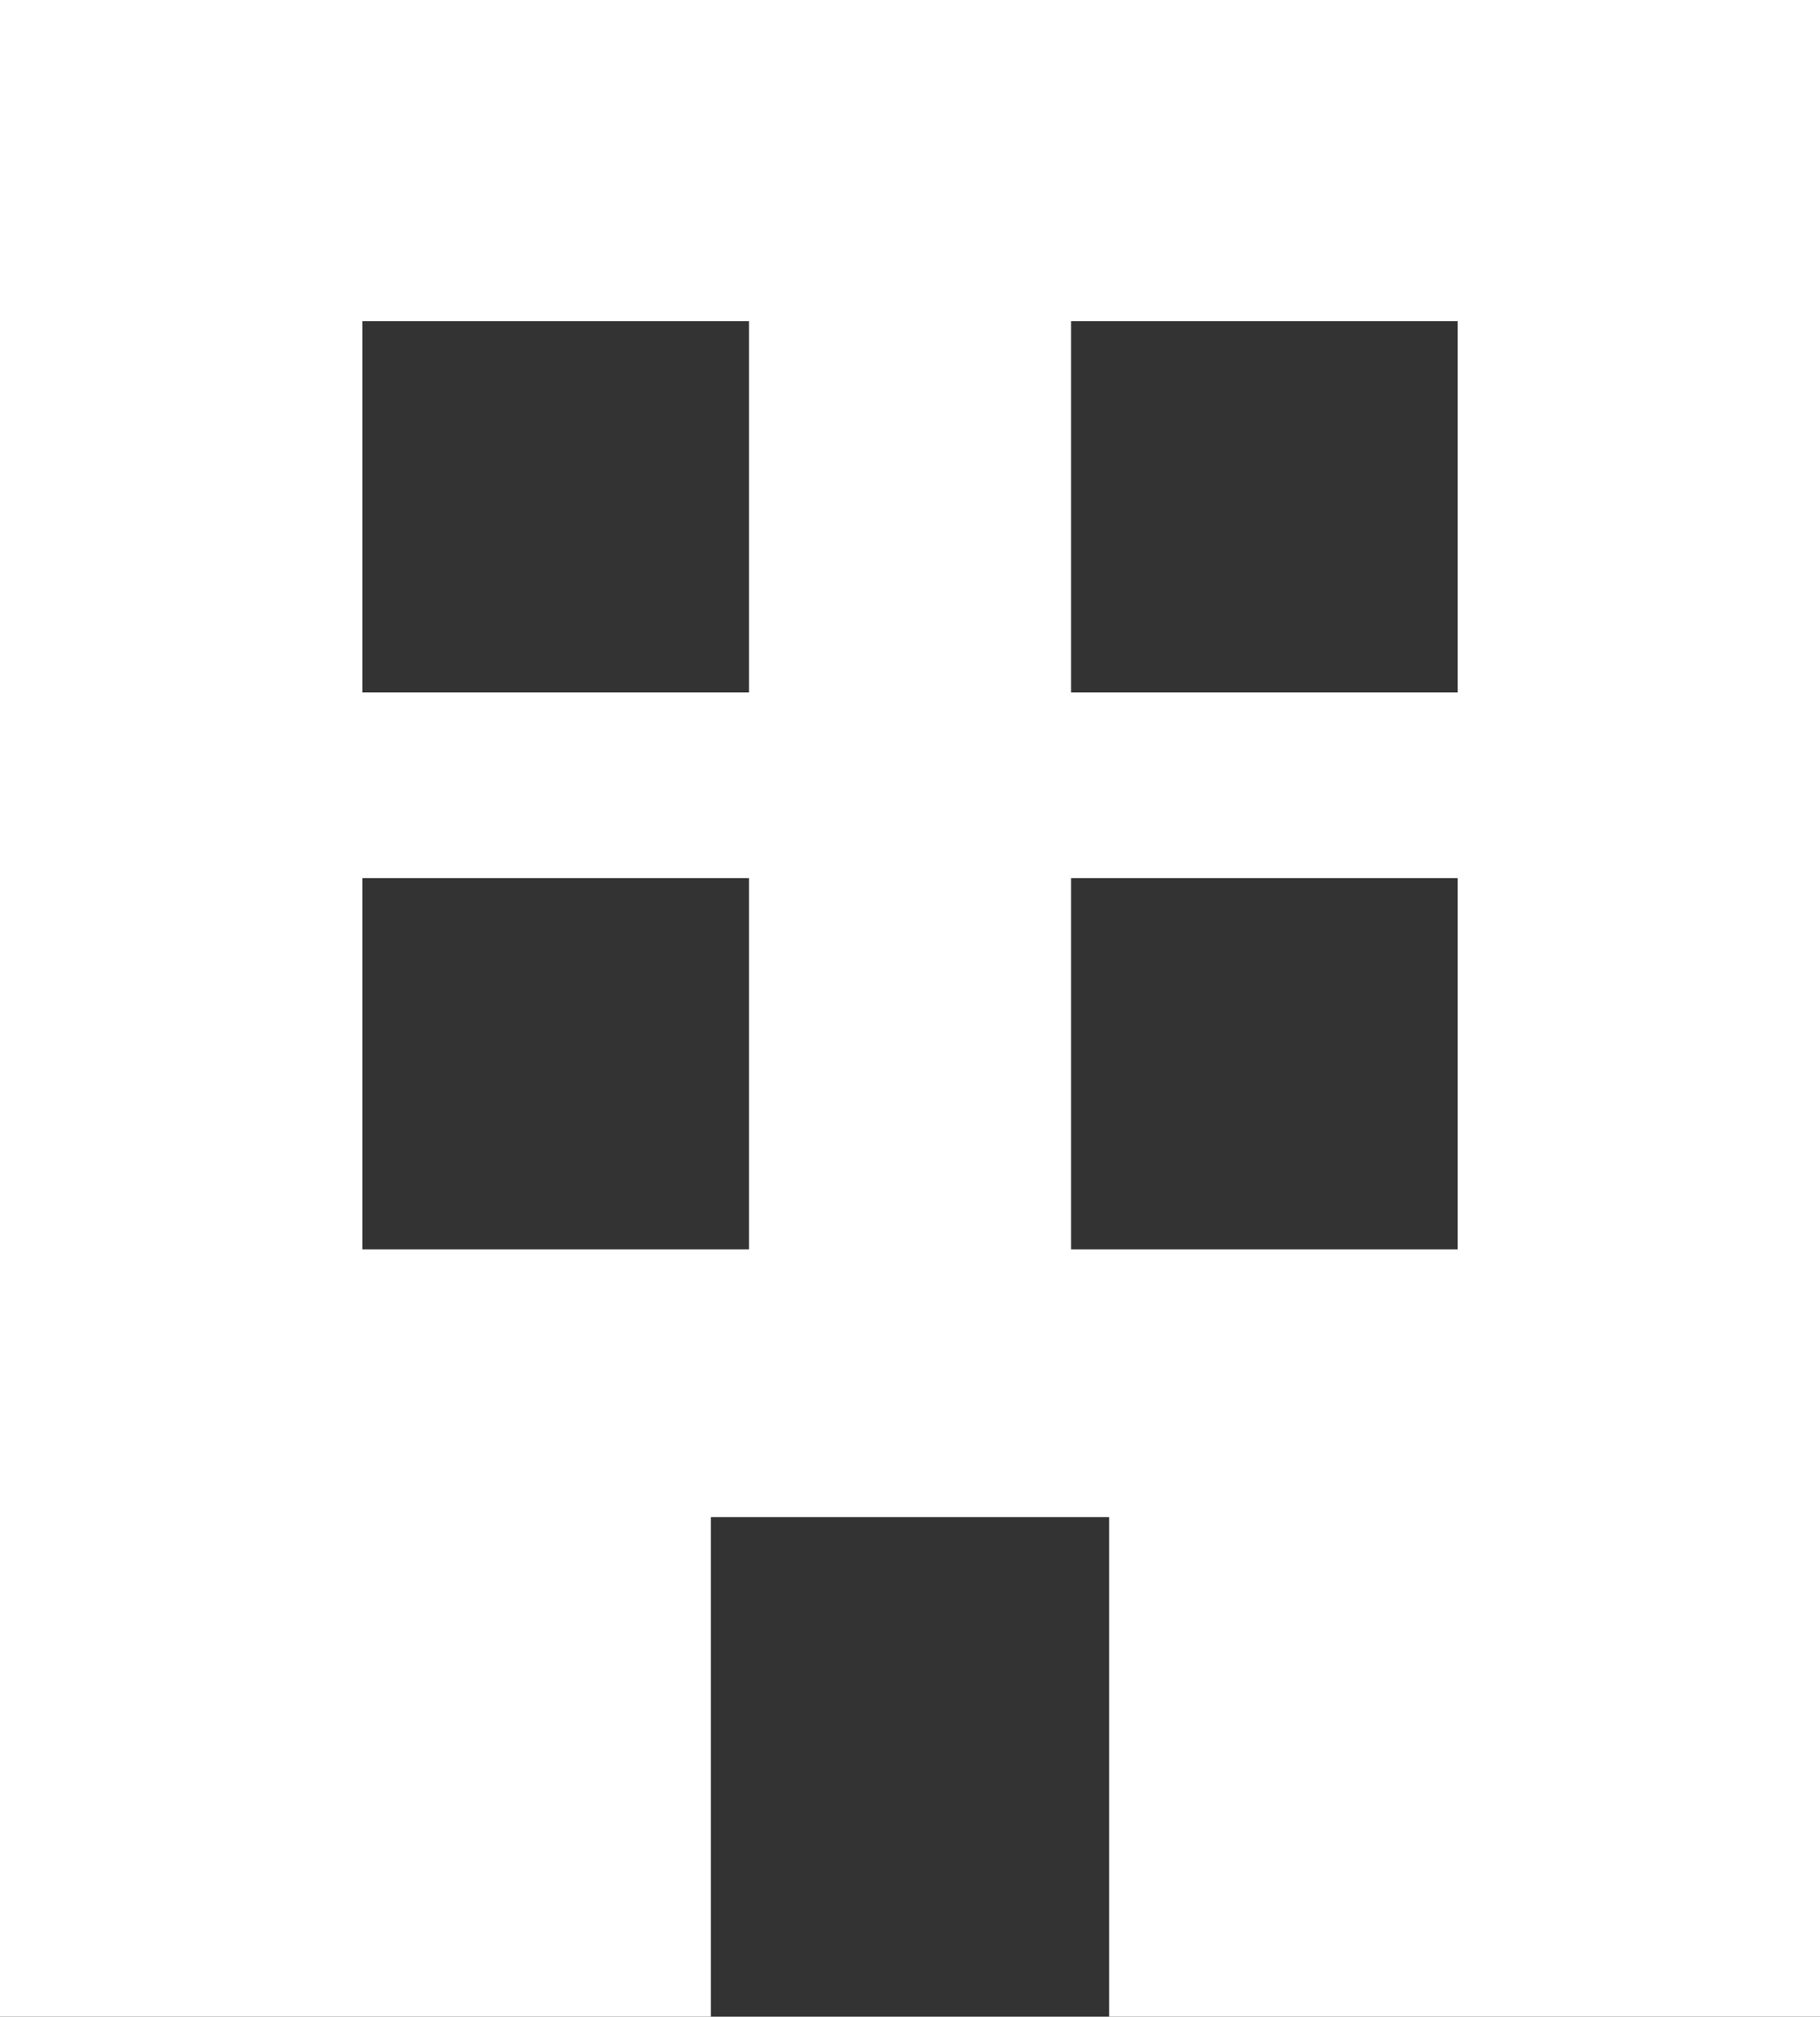 <svg viewBox="0 0 26.601 29.47" xmlns="http://www.w3.org/2000/svg"><rect x="0" y="0" width="26.601" height="29.47" fill="#333333" stroke="none"/><path d="m0 0v29.47h10.389v-7.302h5.823v7.302h10.389v-29.47zm10.947 18.256h-5.65v-5.425h5.65zm0-8.137h-5.65v-5.425h5.65zm10.358 8.137h-5.65v-5.425h5.65zm0-8.137h-5.65v-5.425h5.65z" fill="#fff"/></svg>